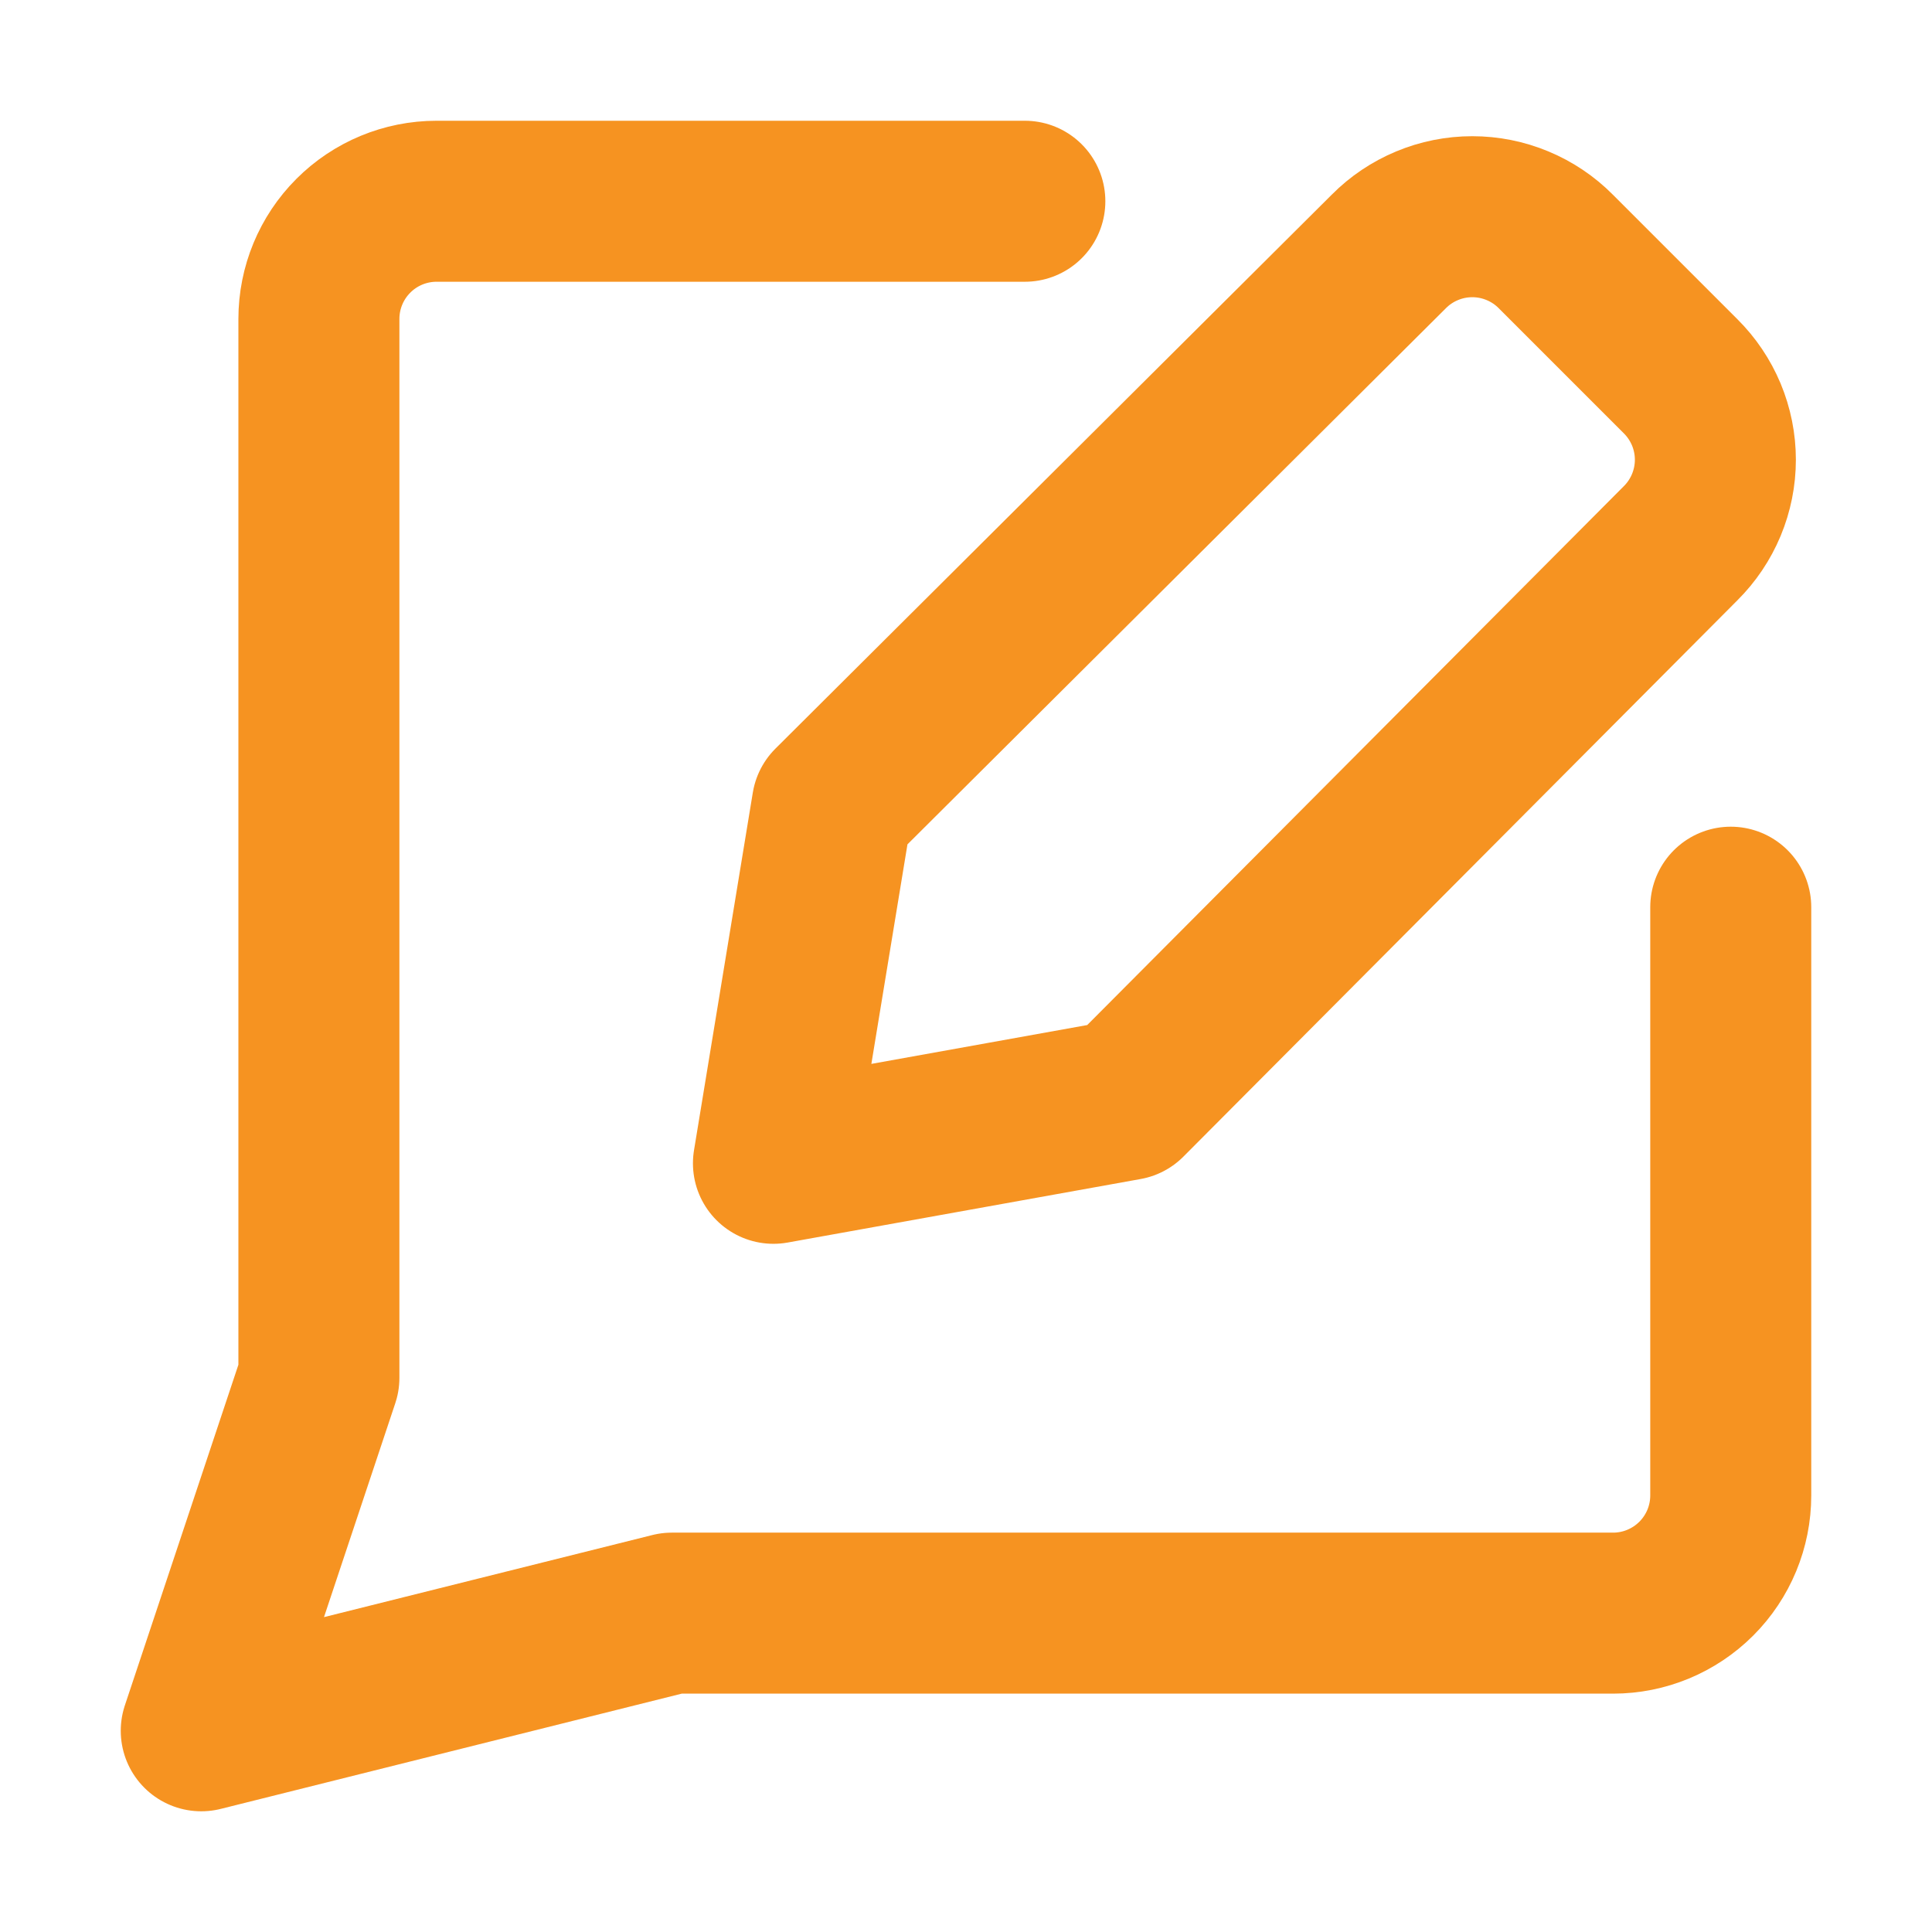 <svg xmlns="http://www.w3.org/2000/svg" width="48" height="48" viewBox="0 0 48 48" fill="none"><g clip-path="url(#clip0_680_3185)"><mask id="mask0_680_3185" style="mask-type:luminance" maskUnits="userSpaceOnUse" x="0" y="0" width="48" height="48"><path d="M48 0H0V48H48V0Z" fill="white"></path></mask><g mask="url(#mask0_680_3185)"><path d="M25.462 5H10.846C10.071 5 9.327 5.308 8.779 5.857C8.231 6.405 7.923 7.148 7.923 7.924V34.231L5 43.001L16.692 40.078H40.077C40.852 40.078 41.596 39.769 42.144 39.221C42.692 38.673 43 37.93 43 37.154V22.539" stroke="#F69321" stroke-width="4" stroke-linecap="round" stroke-linejoin="round"></path><path d="M27.985 27.324L19.216 28.902L20.677 20.016L34.504 6.248C34.775 5.974 35.099 5.757 35.455 5.609C35.811 5.46 36.193 5.384 36.579 5.384C36.965 5.384 37.347 5.46 37.703 5.609C38.059 5.757 38.383 5.974 38.654 6.248L41.753 9.347C42.027 9.619 42.244 9.942 42.393 10.298C42.541 10.654 42.618 11.036 42.618 11.422C42.618 11.808 42.541 12.19 42.393 12.546C42.244 12.903 42.027 13.226 41.753 13.498L27.985 27.324Z" stroke="#F69321" stroke-width="4" stroke-linecap="round" stroke-linejoin="round"></path></g></g><defs><clipPath id="clip0_680_3185"><rect width="48" height="48" fill="white"></rect></clipPath></defs></svg>